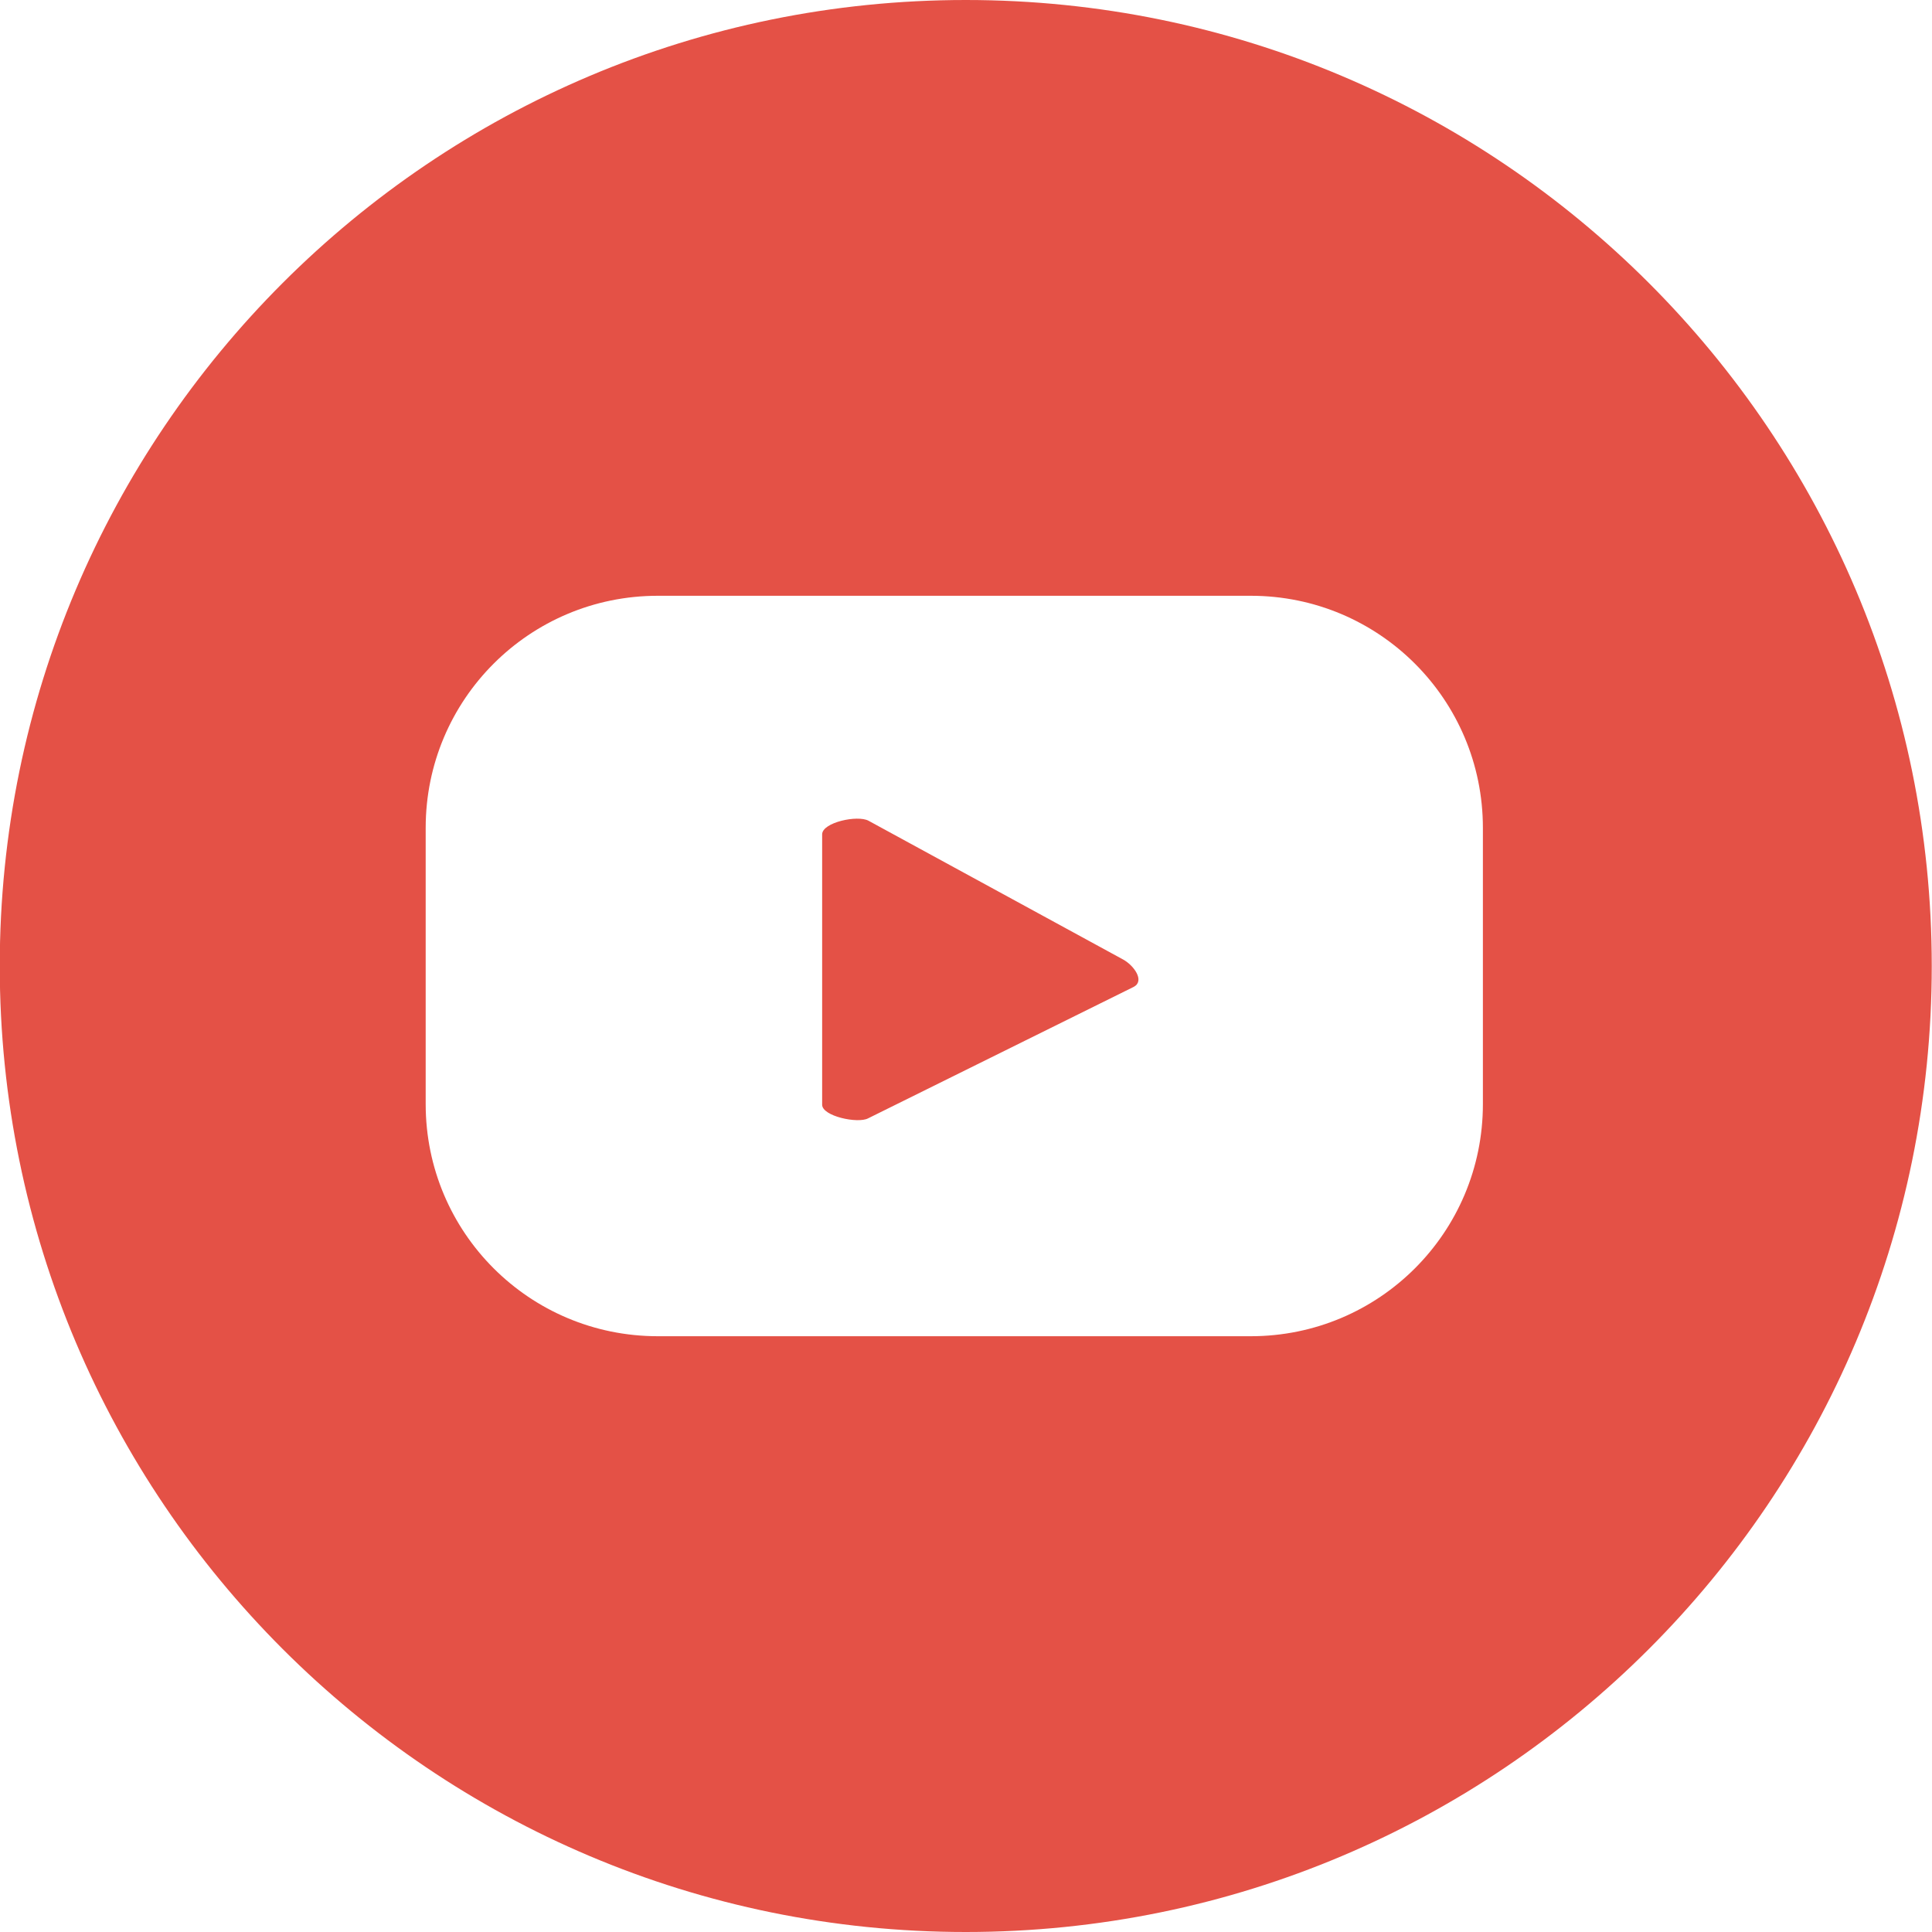 <svg width="24" height="24" viewBox="0 0 24 24" fill="none" xmlns="http://www.w3.org/2000/svg">
<path id="Exclude" fill-rule="evenodd" clip-rule="evenodd" d="M23.997 12C23.997 18.627 18.625 24 11.997 24C5.37 24 -0.003 18.627 -0.003 12C-0.003 5.373 5.37 0 11.997 0C18.625 0 23.997 5.373 23.997 12ZM15.538 7.401C17.132 7.401 18.421 8.69 18.421 10.284V13.716C18.421 15.31 17.132 16.599 15.538 16.599H8.171C6.577 16.599 5.288 15.31 5.288 13.716V10.284C5.288 8.69 6.577 7.401 8.171 7.401H15.538ZM10.783 13.893L14.086 12.258C14.222 12.183 14.086 11.993 13.951 11.919L10.79 10.196C10.654 10.121 10.213 10.216 10.213 10.365V13.723C10.213 13.866 10.654 13.96 10.783 13.893Z" fill="#E45146"/>
</svg>
